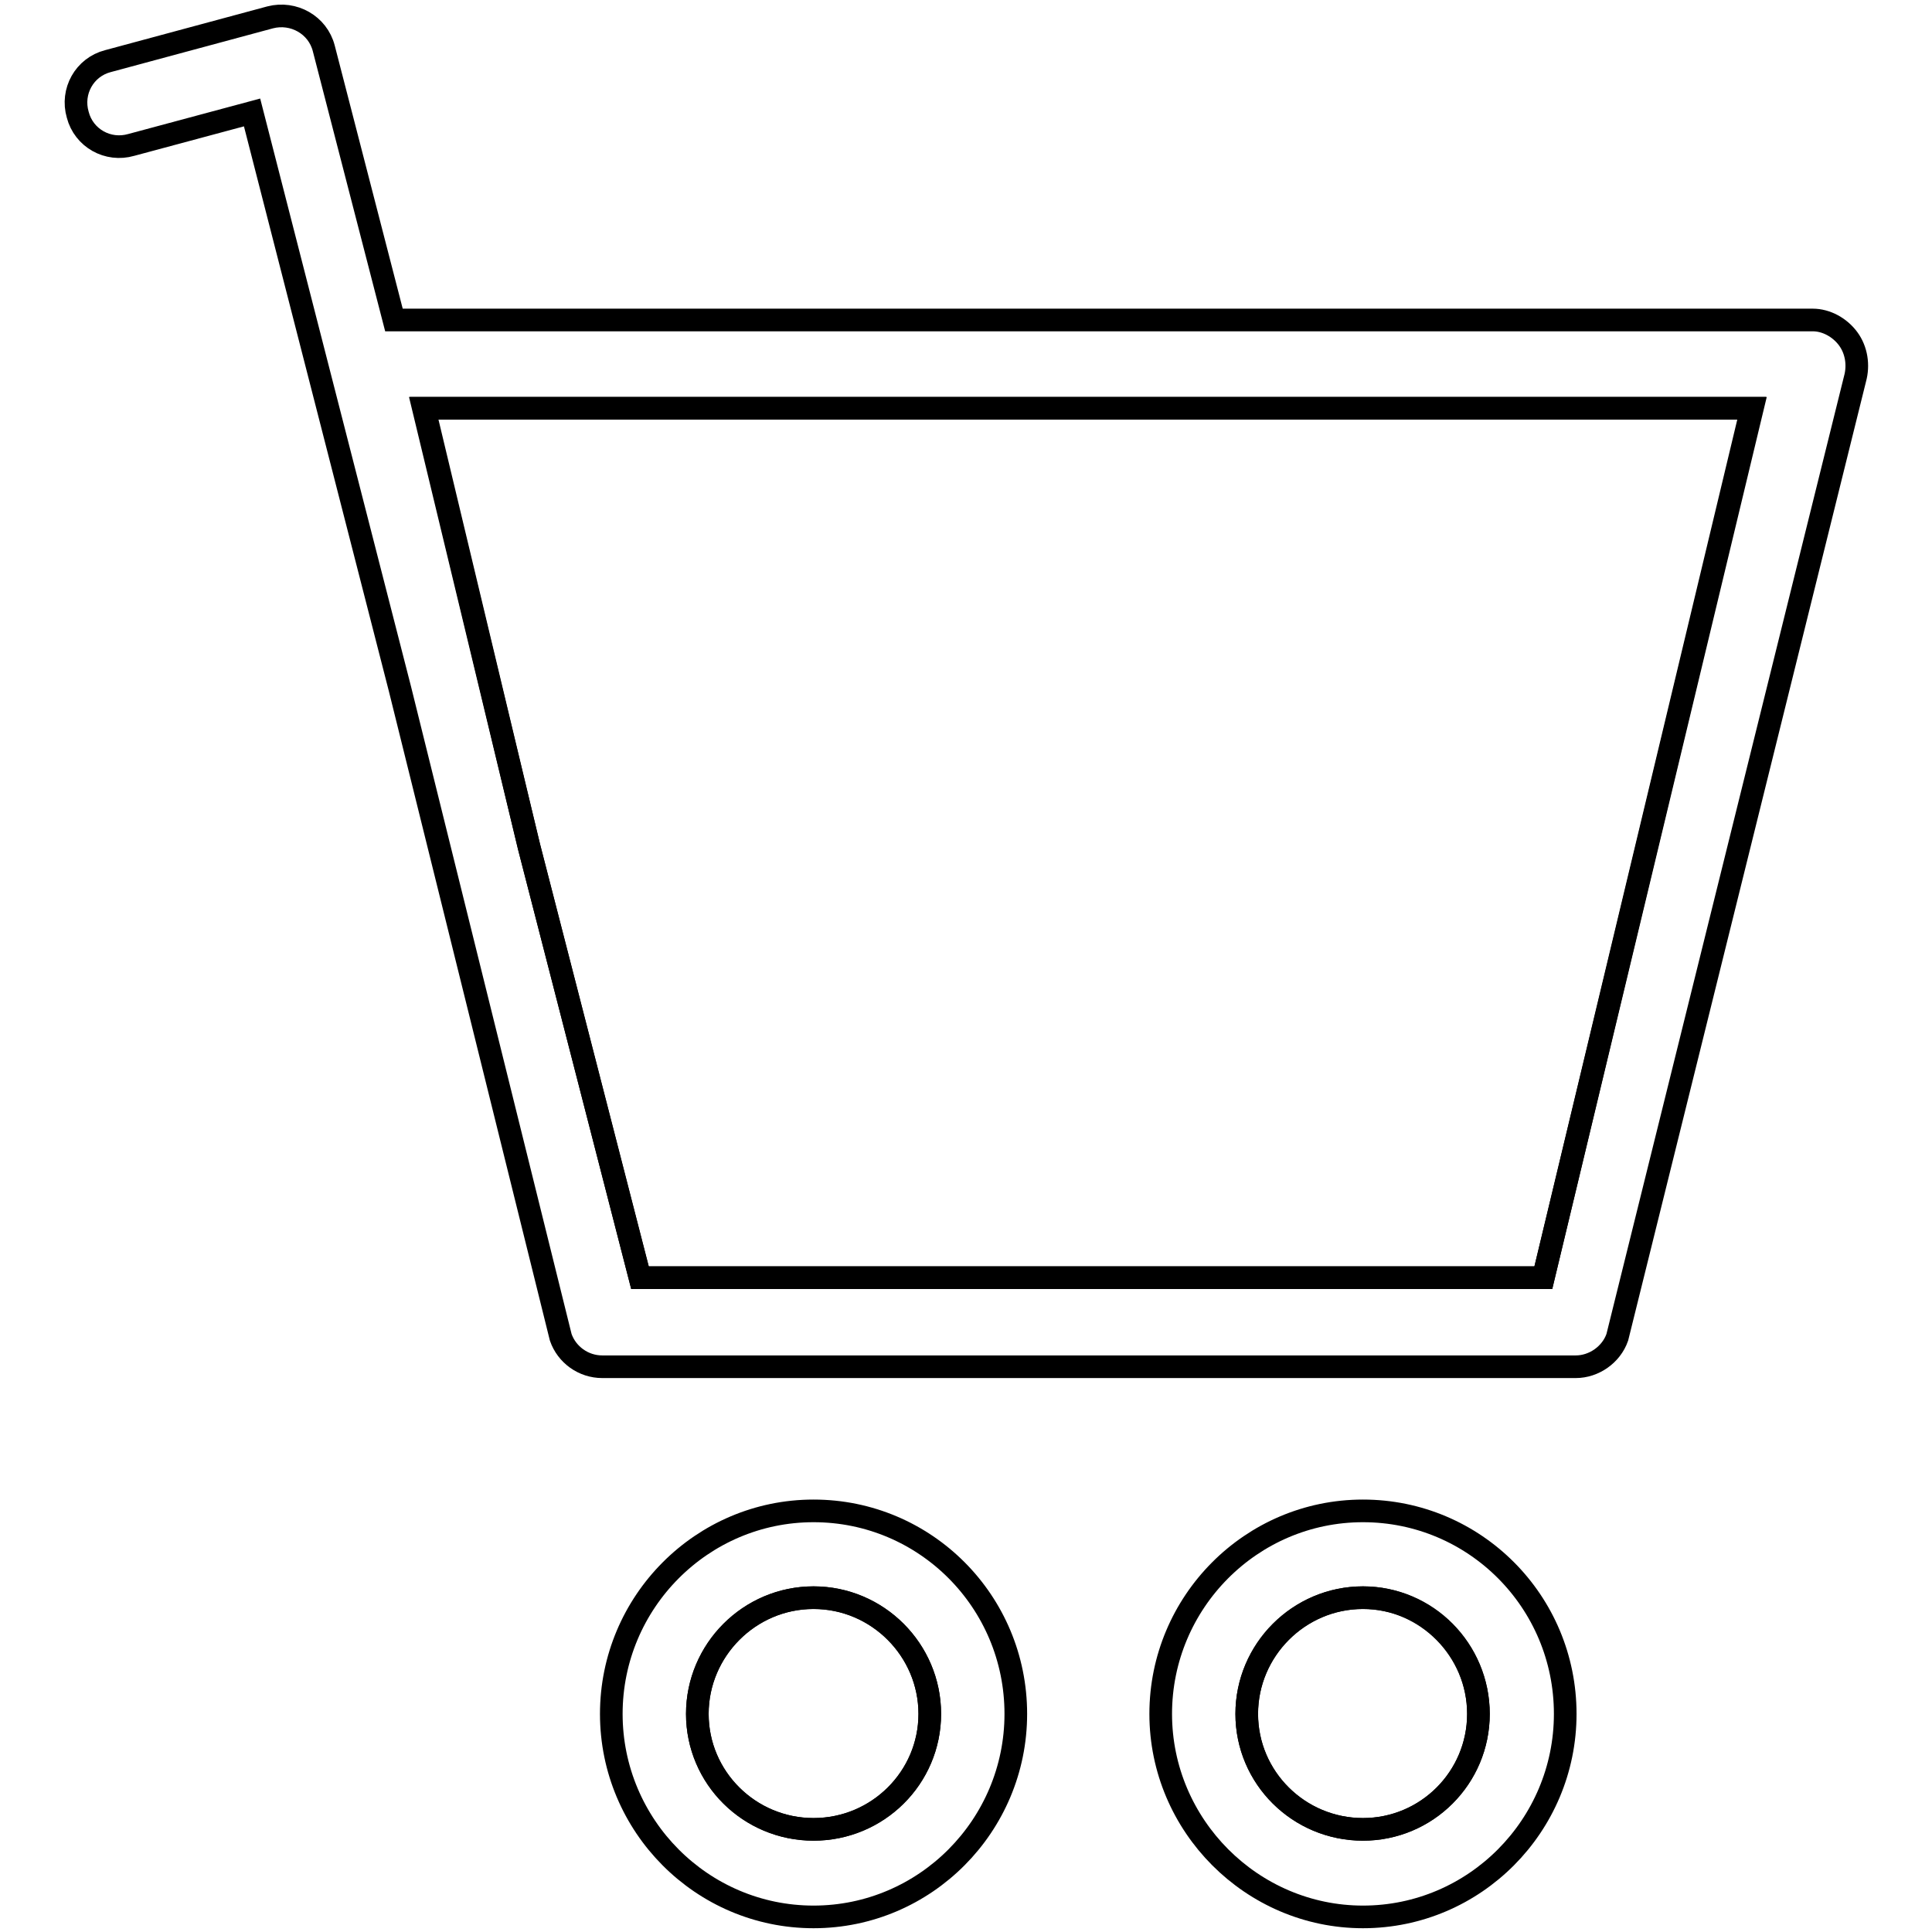 <?xml version="1.0" encoding="utf-8"?>
<!-- Svg Vector Icons : http://www.onlinewebfonts.com/icon -->
<!DOCTYPE svg PUBLIC "-//W3C//DTD SVG 1.1//EN" "http://www.w3.org/Graphics/SVG/1.1/DTD/svg11.dtd">
<svg version="1.1" xmlns="http://www.w3.org/2000/svg" xmlns:xlink="http://www.w3.org/1999/xlink" x="0px" y="0px" viewBox="0 0 256 256" enable-background="new 0 0 256 256" xml:space="preserve">
<g><g><path stroke-width="3" fill-opacity="0" stroke="#000000"  d="M180.6,211.7c-8.5,0-15.4,6.9-15.4,15.4s6.9,15.3,15.4,15.3c8.5,0,15.3-6.9,15.3-15.3S189,211.7,180.6,211.7z"/><path stroke-width="3" fill-opacity="0" stroke="#000000"  d="M107.8,211.7c-8.5,0-15.4,6.9-15.4,15.4s6.9,15.3,15.4,15.3c8.5,0,15.4-6.9,15.4-15.3S116.3,211.7,107.8,211.7z"/><path stroke-width="3" fill-opacity="0" stroke="#000000"  d="M70.1,112.2l14.7,57.1h119.7l27.6-115.2h-176L70.1,112.2z"/><path stroke-width="3" fill-opacity="0" stroke="#000000"  d="M244.9,44.9c-1.1-1.5-2.9-2.5-4.7-2.5h-188l-9.3-36c-0.8-3.1-4-4.9-7.1-4.1L14.3,8.1c-3.1,0.8-4.9,4-4,7.1c0.8,3.1,4,4.9,7.1,4l16-4.3l19.6,76.4l21.3,85.9c0.8,2.3,3,3.9,5.5,3.9h129c2.4,0,4.7-1.6,5.5-3.9l31.5-127C246.3,48.4,246,46.4,244.9,44.9z M204.5,169.3H84.8l-14.7-57.1L56.2,54.1h176L204.5,169.3z"/><path stroke-width="3" fill-opacity="0" stroke="#000000"  d="M107.8,200.2C93,200.2,81,212.3,81,227.1C81,241.9,93,254,107.8,254c14.8,0,26.8-12.1,26.8-26.9C134.6,212.2,122.6,200.2,107.8,200.2z M107.8,242.4c-8.5,0-15.4-6.9-15.4-15.3s6.9-15.4,15.4-15.4c8.5,0,15.4,6.9,15.4,15.4S116.3,242.4,107.8,242.4z"/><path stroke-width="3" fill-opacity="0" stroke="#000000"  d="M180.6,200.2c-14.8,0-26.8,12.1-26.8,26.9c0,14.8,12.1,26.9,26.8,26.9c14.8,0,26.8-12.1,26.8-26.9C207.4,212.2,195.4,200.2,180.6,200.2z M180.6,242.4c-8.5,0-15.4-6.9-15.4-15.3s6.9-15.4,15.4-15.4c8.5,0,15.3,6.9,15.3,15.4S189,242.4,180.6,242.4z"/></g></g>
</svg>